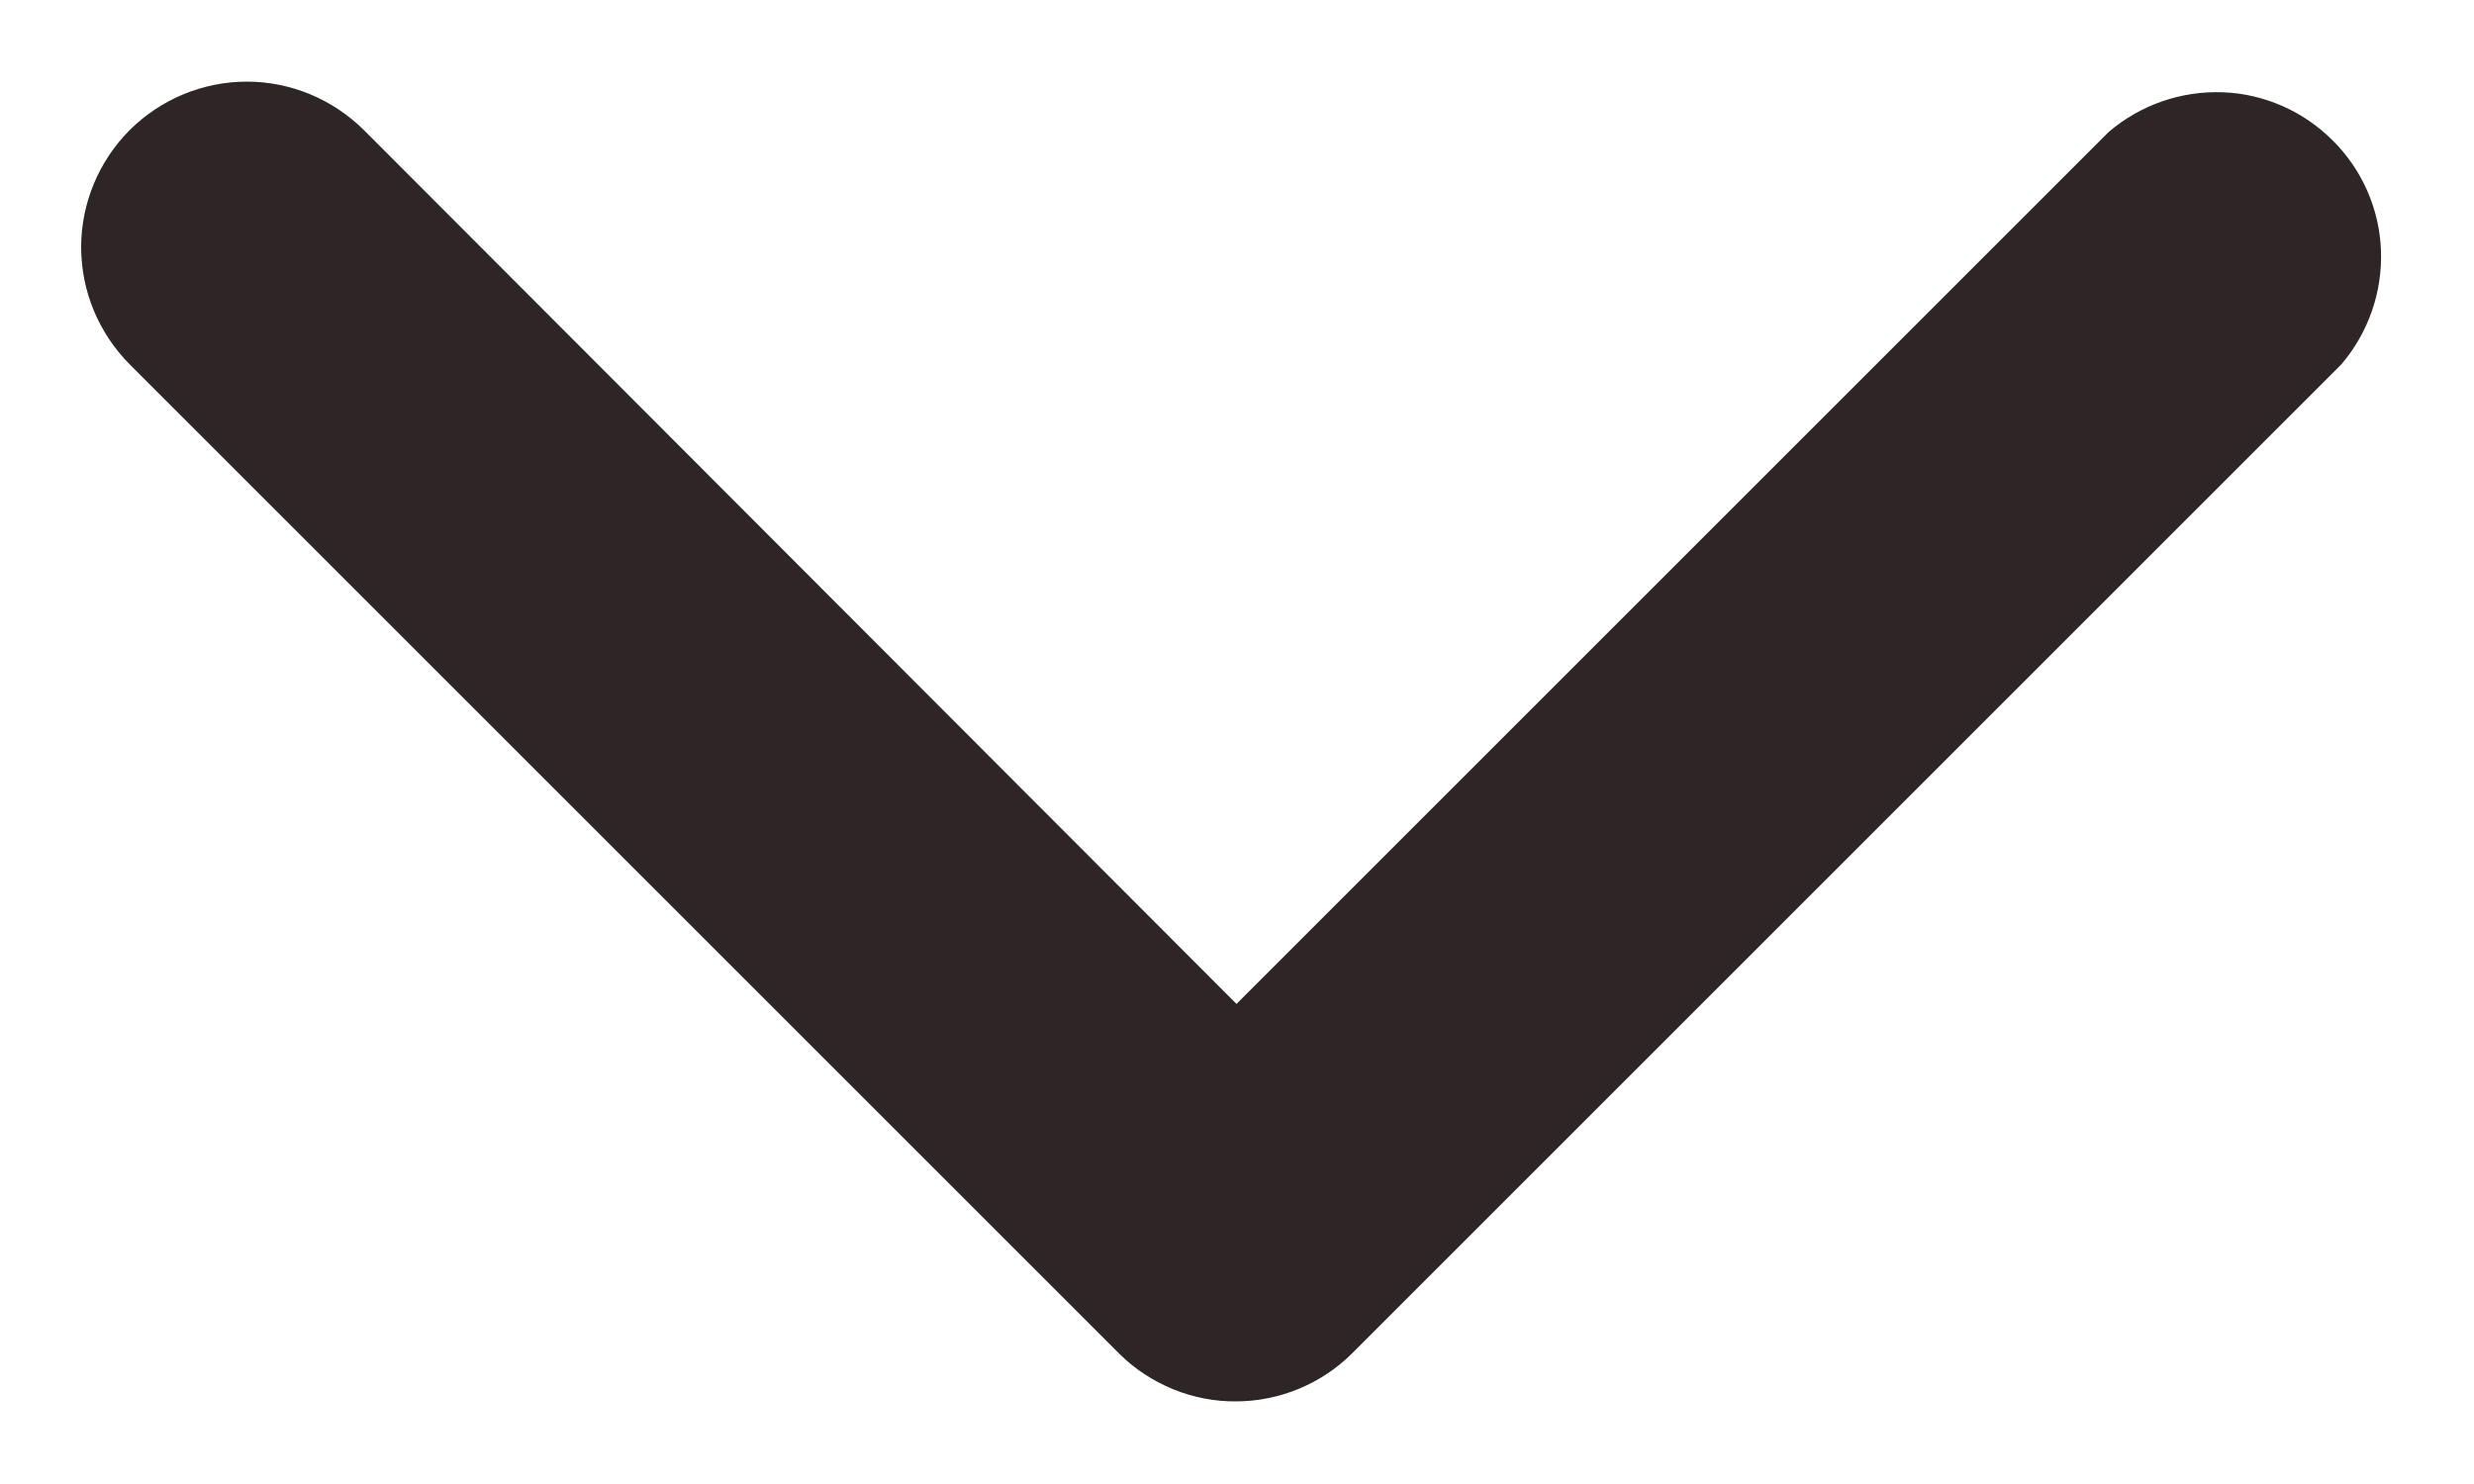 <svg width="10" height="6" viewBox="0 0 10 6" fill="none" xmlns="http://www.w3.org/2000/svg">
<path d="M4.998 5.666C4.91 5.667 4.823 5.65 4.742 5.617C4.66 5.583 4.586 5.535 4.524 5.473L0.524 1.473C0.399 1.347 0.328 1.177 0.328 0.999C0.328 0.822 0.399 0.652 0.524 0.526C0.65 0.401 0.82 0.33 0.998 0.33C1.175 0.33 1.345 0.401 1.471 0.526L4.998 4.059L8.524 0.533C8.652 0.424 8.816 0.367 8.984 0.373C9.151 0.379 9.31 0.449 9.429 0.568C9.548 0.686 9.618 0.846 9.624 1.013C9.63 1.181 9.573 1.345 9.464 1.473L5.464 5.473C5.34 5.596 5.172 5.665 4.998 5.666Z" fill="#2E2626"/>
</svg>
